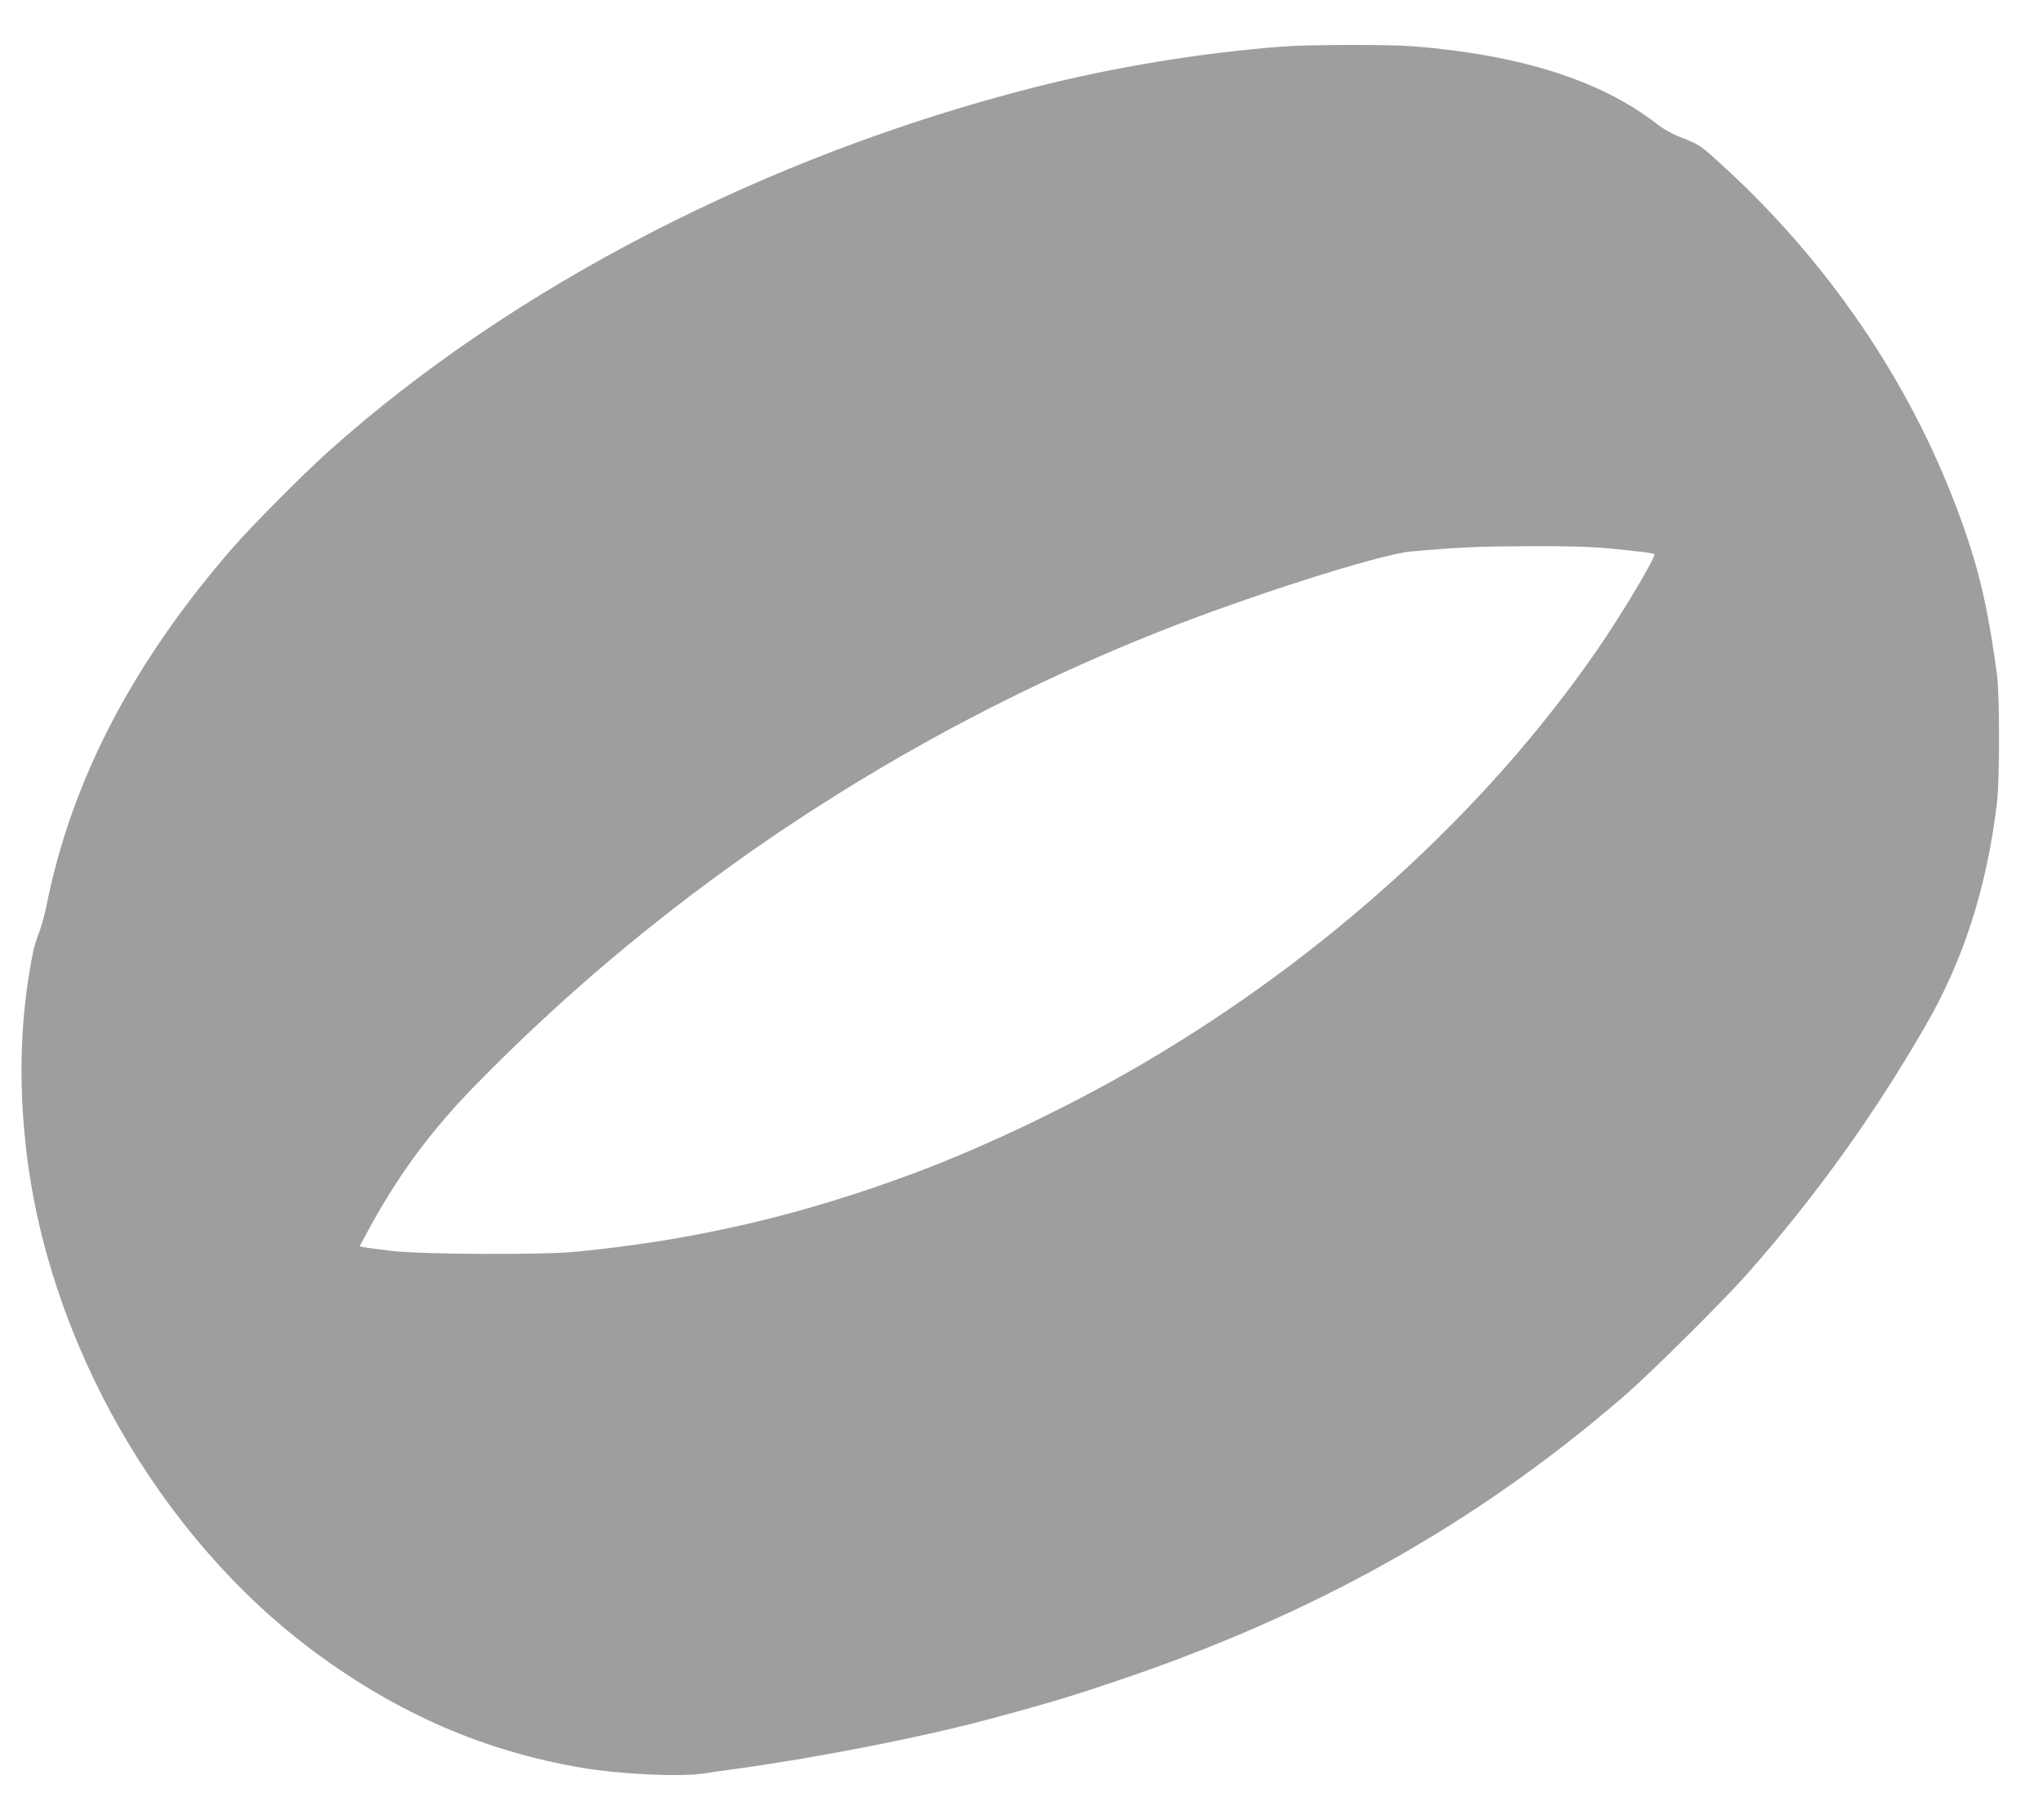 <?xml version="1.0" standalone="no"?>
<!DOCTYPE svg PUBLIC "-//W3C//DTD SVG 20010904//EN"
 "http://www.w3.org/TR/2001/REC-SVG-20010904/DTD/svg10.dtd">
<svg version="1.0" xmlns="http://www.w3.org/2000/svg"
 width="1280pt" height="1140pt" viewBox="0 0 1280 1140"
 preserveAspectRatio="xMidYMid meet">
<g transform="translate(0,1140) scale(0.1,-0.1)"
fill="#9e9e9e" stroke="none">
<path d="M8030 11108 c-514 -40 -1046 -128 -1545 -254 -1680 -427 -3278 -1251
-4430 -2285 -157 -141 -471 -457 -591 -594 -632 -725 -1016 -1463 -1173 -2250
-11 -55 -32 -131 -47 -170 -15 -38 -31 -90 -36 -115 -78 -388 -94 -786 -47
-1215 132 -1224 840 -2461 1819 -3181 523 -385 1060 -616 1665 -719 242 -41
622 -59 769 -35 34 5 129 19 211 30 510 71 1131 193 1540 301 193 52 225 60
308 84 213 61 276 81 497 155 1252 418 2274 990 3200 1789 176 152 634 607
791 786 420 478 774 971 1098 1530 241 415 387 865 452 1400 18 143 18 673 1
805 -62 465 -128 730 -279 1115 -315 802 -832 1537 -1498 2130 -79 71 -102 85
-187 118 -67 25 -120 54 -169 92 -350 271 -852 431 -1524 485 -145 12 -665 11
-825 -2z m2042 -3143 c207 -20 286 -30 293 -37 13 -13 -210 -387 -364 -608
-697 -1007 -1705 -1921 -2857 -2593 -446 -259 -966 -508 -1409 -674 -720 -269
-1379 -422 -2125 -495 -213 -21 -964 -17 -1154 5 -82 10 -161 20 -176 23 l-27
6 52 96 c189 351 400 636 690 930 1193 1216 2650 2181 4255 2820 567 226 1396
490 1590 507 309 27 422 32 727 33 241 2 391 -3 505 -13z"/>
</g>
</svg>
